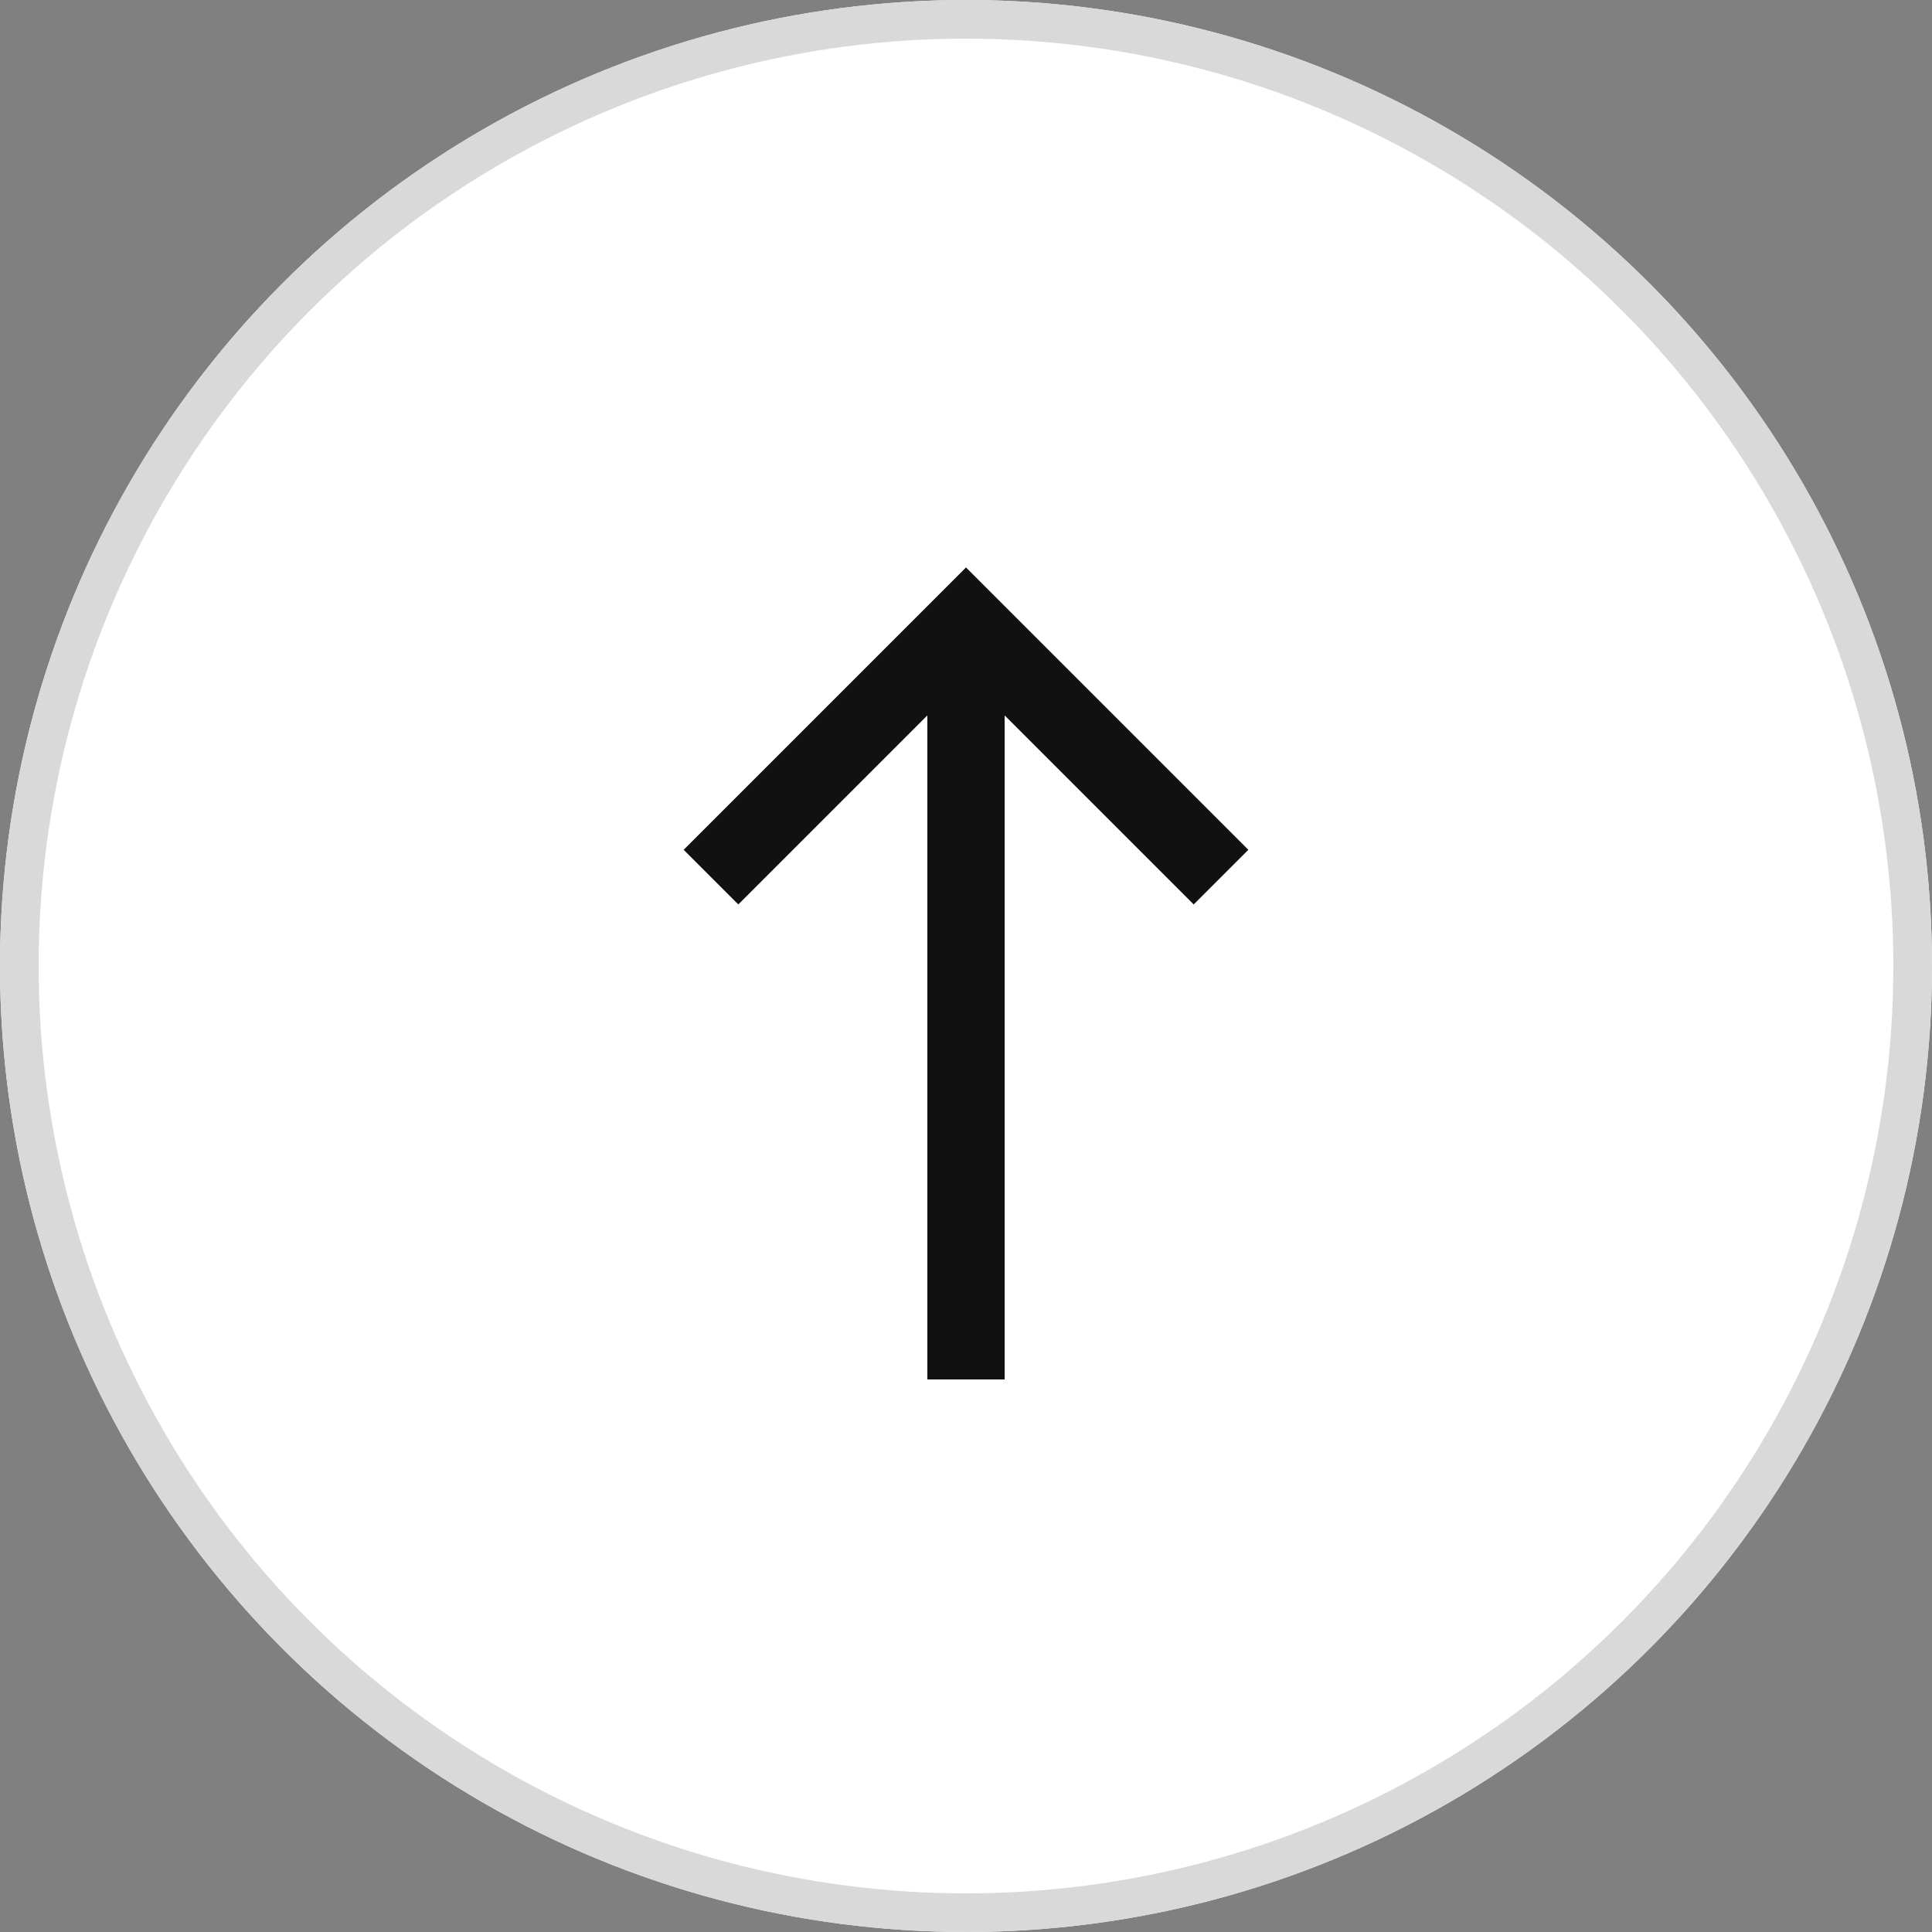 <?xml version="1.0" encoding="UTF-8"?>
<svg id="_レイヤー_1" data-name="レイヤー 1" xmlns="http://www.w3.org/2000/svg" version="1.1" viewBox="0 0 50 50">
  <rect x="0" y="0" width="50" height="50" fill="#808080" stroke="none"/>
  <defs>
    <style>
      .cls-1 {
        stroke: #111;
        stroke-width: 2px;
      }

      .cls-1, .cls-2 {
        fill: none;
      }

      .cls-2 {
        stroke: #d9d9d9;
      }

      .cls-3 {
        fill: #fff;
        stroke-width: 0px;
      }
    </style>
  </defs>
  <g id="_グループ_8171" data-name="グループ 8171">
    <g id="_楕円形_250" data-name="楕円形 250">
      <circle class="cls-3" cx="25" cy="25" r="25"/>
      <circle class="cls-2" cx="25" cy="25" r="24.5"/>
    </g>
    <g id="_グループ_8118" data-name="グループ 8118">
      <path id="_パス_2654" data-name="パス 2654" class="cls-1" d="M18.4,22.7l6.6-6.6,6.6,6.6"/>
      <line id="_線_67" data-name="線 67" class="cls-1" x1="25" y1="35.7" x2="25" y2="16.6"/>
    </g>
  </g>
</svg>